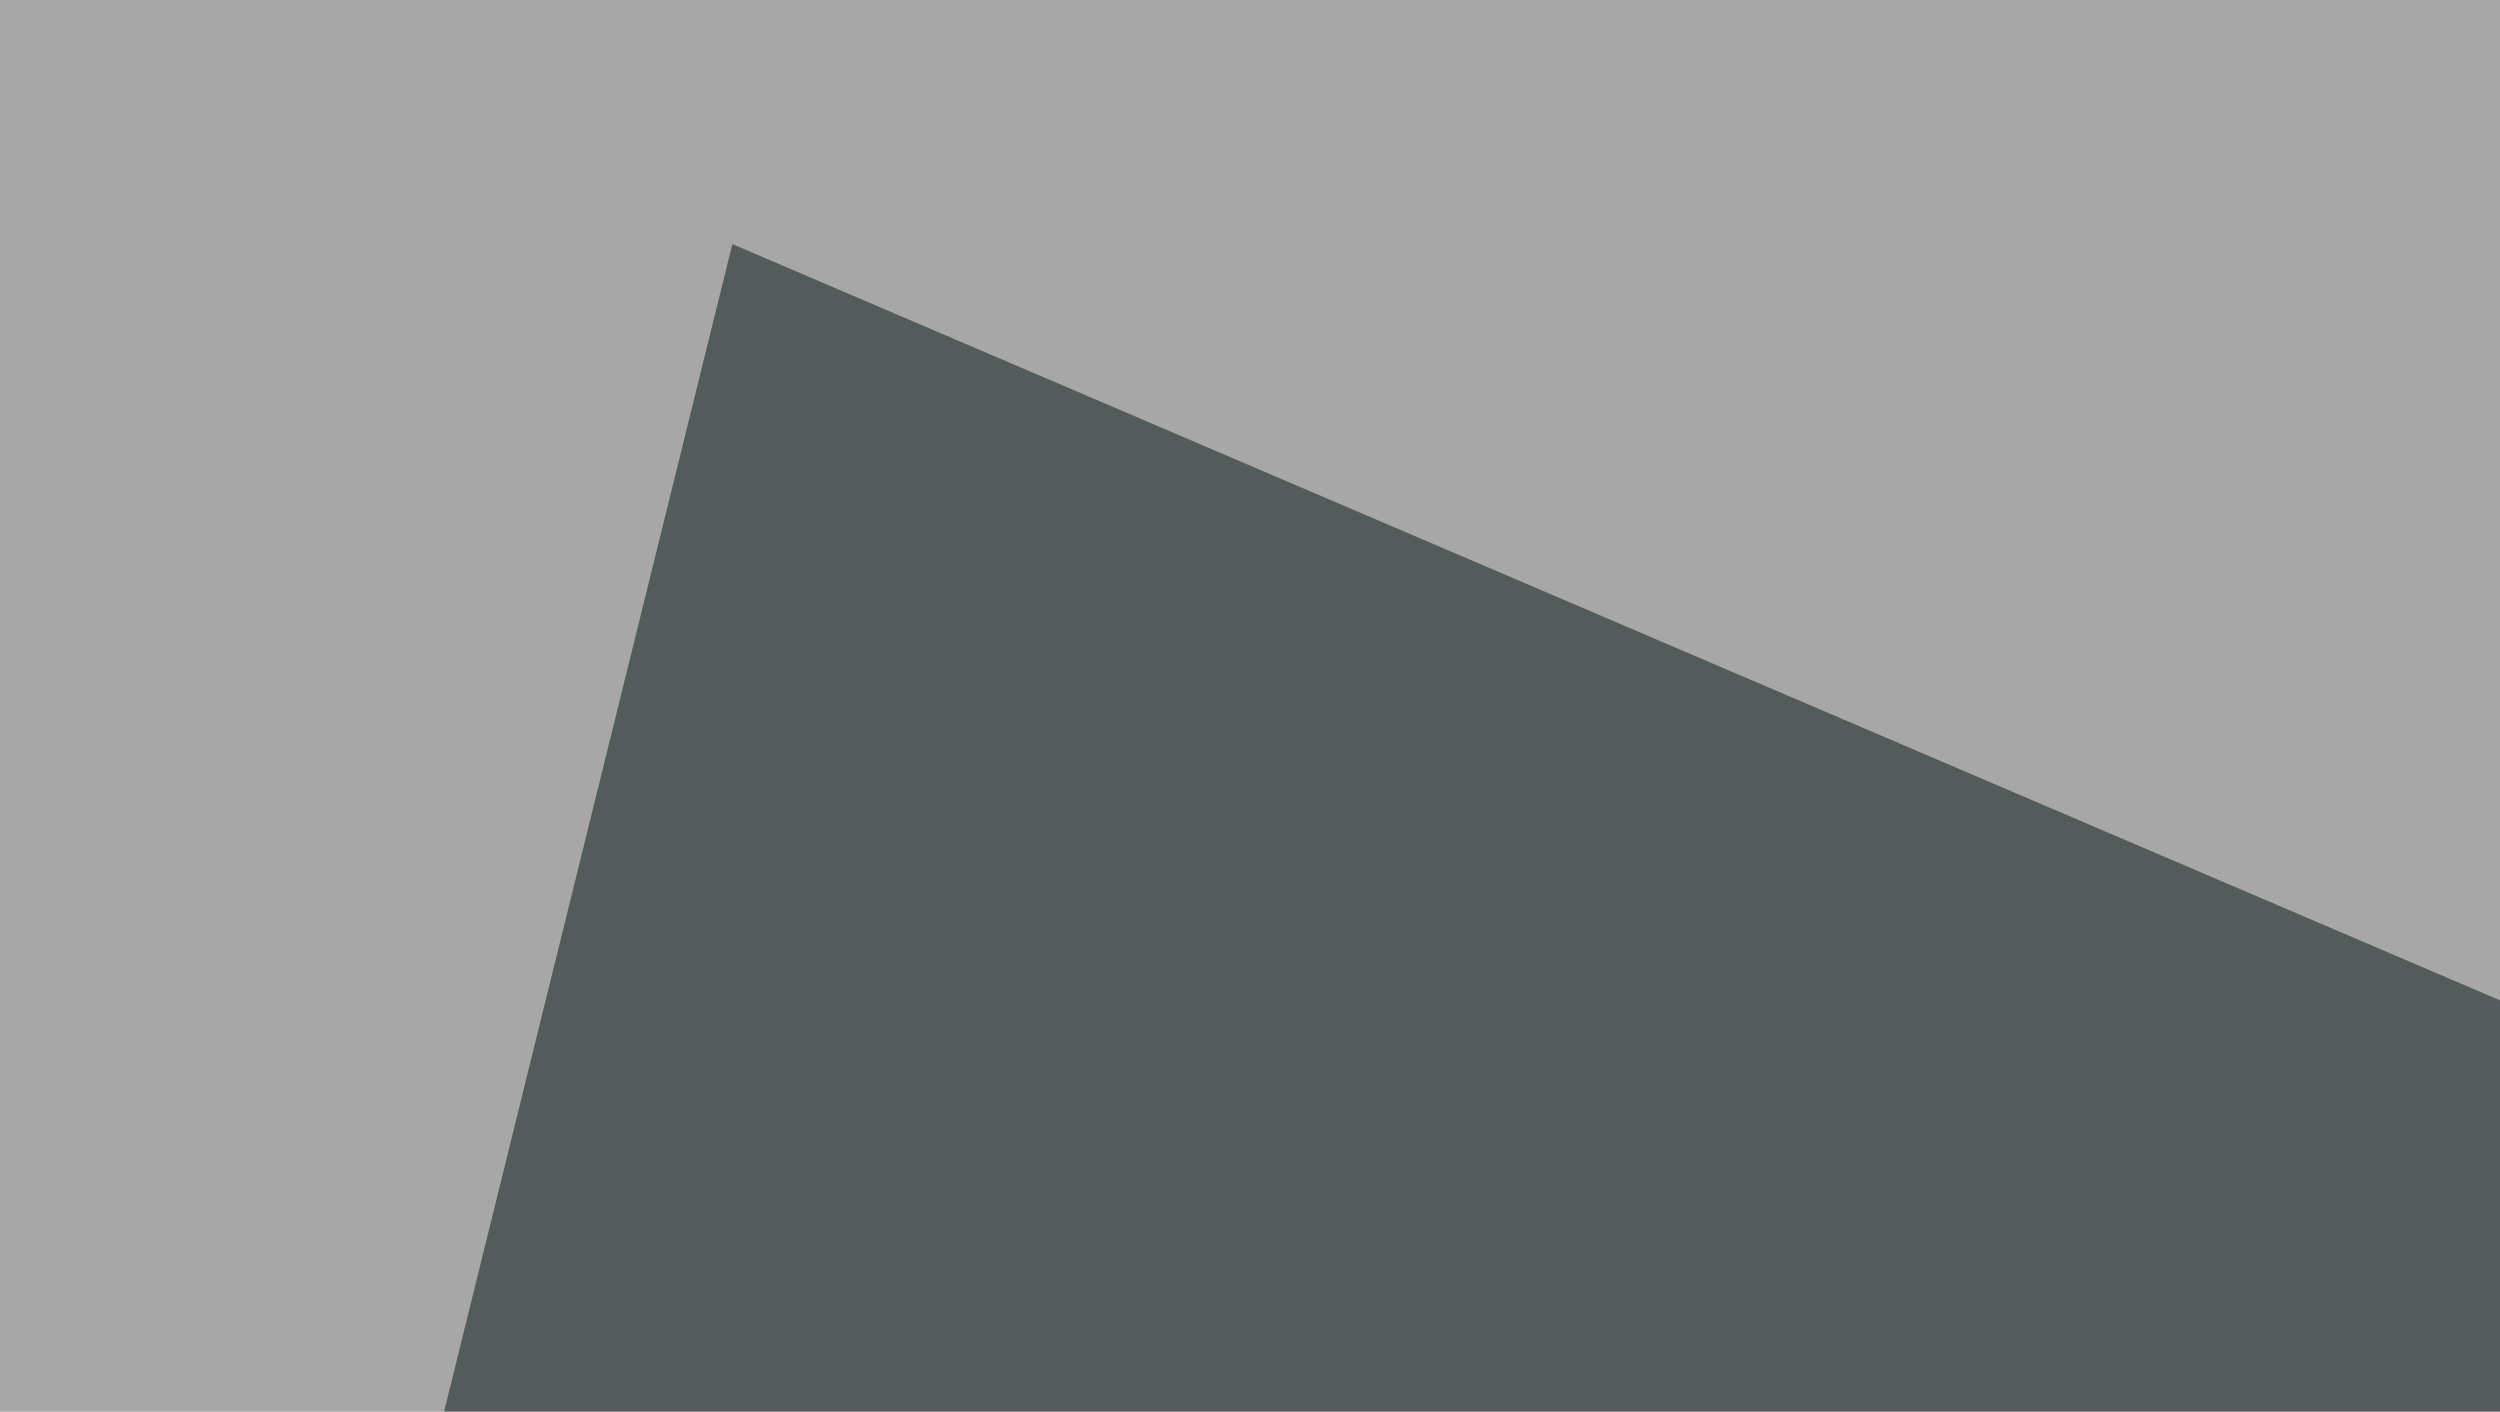 <svg xmlns="http://www.w3.org/2000/svg" width="255" height="144" ><filter id="a"><feGaussianBlur stdDeviation="55"/></filter><rect width="100%" height="100%" fill="#a6a7a6"/><g filter="url(#a)"><g fill-opacity=".5"><path fill="#031011" d="M13.2 274l609.4-14.7L74.7 24.9z"/><path fill="#fff" d="M98.1 455.6l187.5-255 501 255z"/><path fill="#f8f6ff" d="M783.7 408.7L795.4 1.5l-372-41z"/><path fill="#c88c00" d="M631.3 285.6l164.1 190.5-427.7-257.8z"/></g></g></svg>